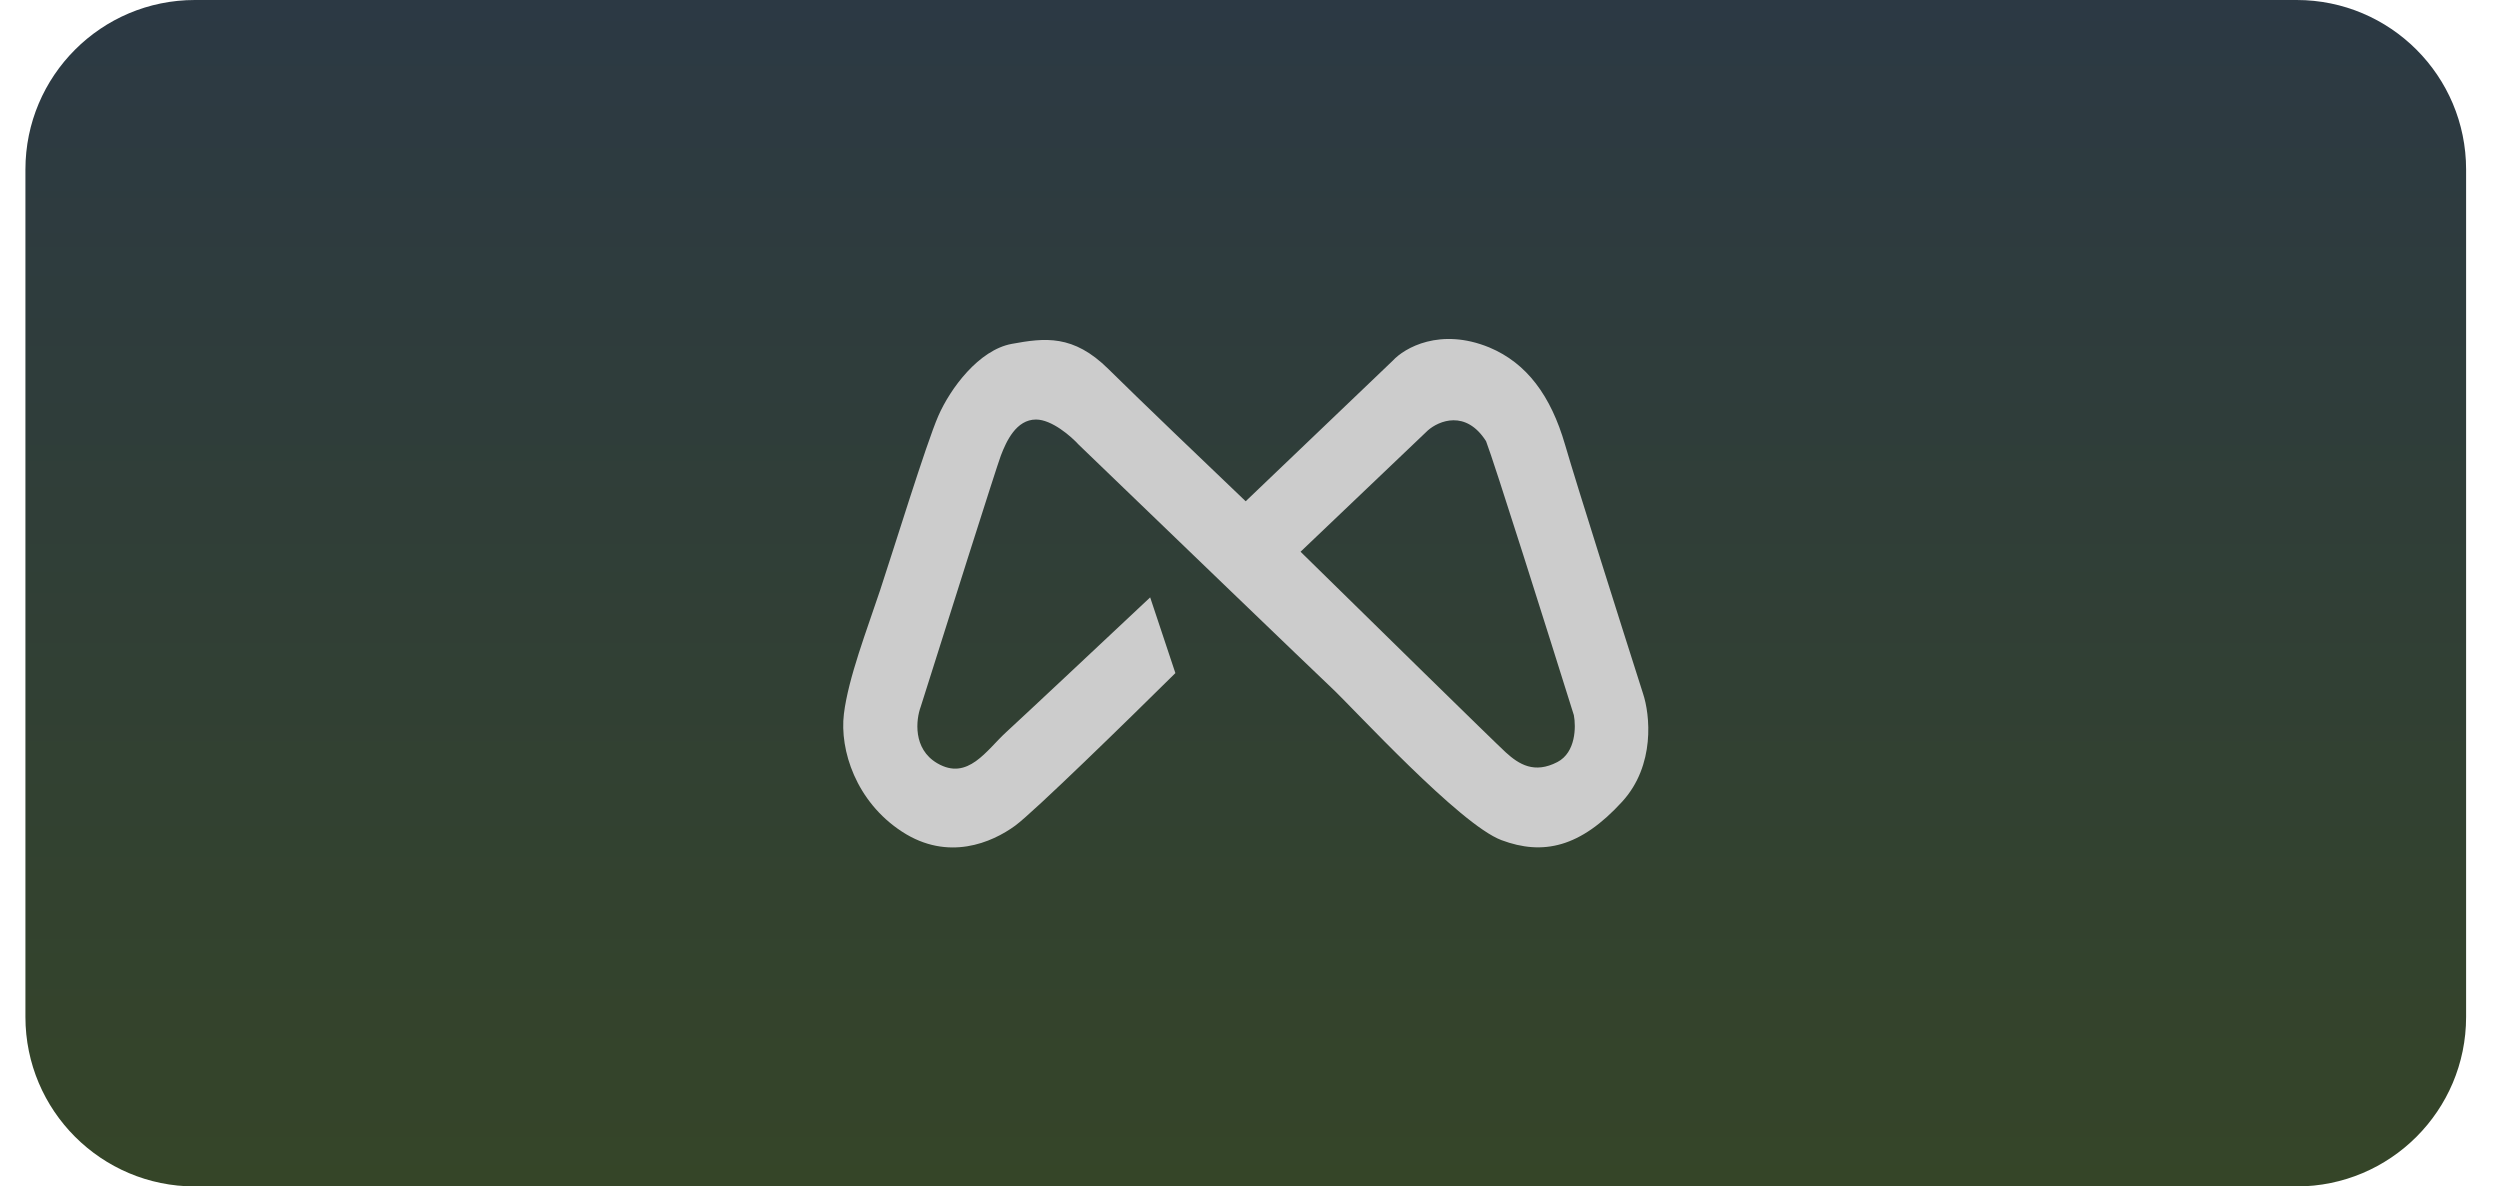 <svg width="59" height="28" viewBox="0 0 59 28" fill="none" xmlns="http://www.w3.org/2000/svg">
<path d="M0.6 4C0.6 1.791 2.391 0 4.6 0H54.2C56.409 0 58.2 1.791 58.2 4V24C58.2 26.209 56.409 28 54.2 28H4.6C2.391 28 0.6 26.209 0.6 24V4Z" fill="url(#paint0_linear_283_23865)"/>
<path d="M38.775 16.367C38.274 14.798 37.206 11.427 36.936 10.497C36.599 9.334 36.029 8.569 35.149 8.2C33.988 7.723 33.145 8.21 32.869 8.512L29.398 11.83C28.594 11.064 26.823 9.368 26.159 8.71C25.33 7.888 24.657 7.973 23.88 8.115C23.102 8.257 22.429 9.164 22.144 9.816C21.859 10.469 21.082 12.992 20.771 13.928C20.46 14.864 20.02 15.999 19.916 16.849C19.812 17.7 20.201 18.92 21.289 19.628C22.377 20.337 23.413 19.884 23.957 19.487C24.392 19.169 26.66 16.953 27.739 15.885L27.144 14.098C26.168 15.016 24.123 16.934 23.75 17.275C23.284 17.7 22.843 18.438 22.118 18.012C21.538 17.672 21.617 16.982 21.729 16.679C22.317 14.817 23.517 11.024 23.62 10.752C23.75 10.412 23.983 9.901 24.45 9.901C24.823 9.901 25.279 10.298 25.46 10.497C27.264 12.236 30.983 15.817 31.418 16.226C31.962 16.736 34.449 19.458 35.434 19.827C36.418 20.196 37.299 19.997 38.283 18.92C39.071 18.058 38.94 16.859 38.775 16.367ZM36.755 17.984C36.211 18.267 35.848 18.04 35.537 17.757C35.288 17.53 32.204 14.505 30.693 13.021L33.698 10.157C33.957 9.93 34.594 9.663 35.071 10.412C35.257 10.888 36.53 14.921 37.143 16.878C37.195 17.152 37.19 17.757 36.755 17.984Z" fill="#CCCCCC"/>
<defs>
<linearGradient id="paint0_linear_283_23865" x1="29.4" y1="0" x2="29.4" y2="28" gradientUnits="userSpaceOnUse">
<stop stop-color="#2C3944"/>
<stop offset="1" stop-color="#354528"/>
</linearGradient>
</defs>
</svg>
